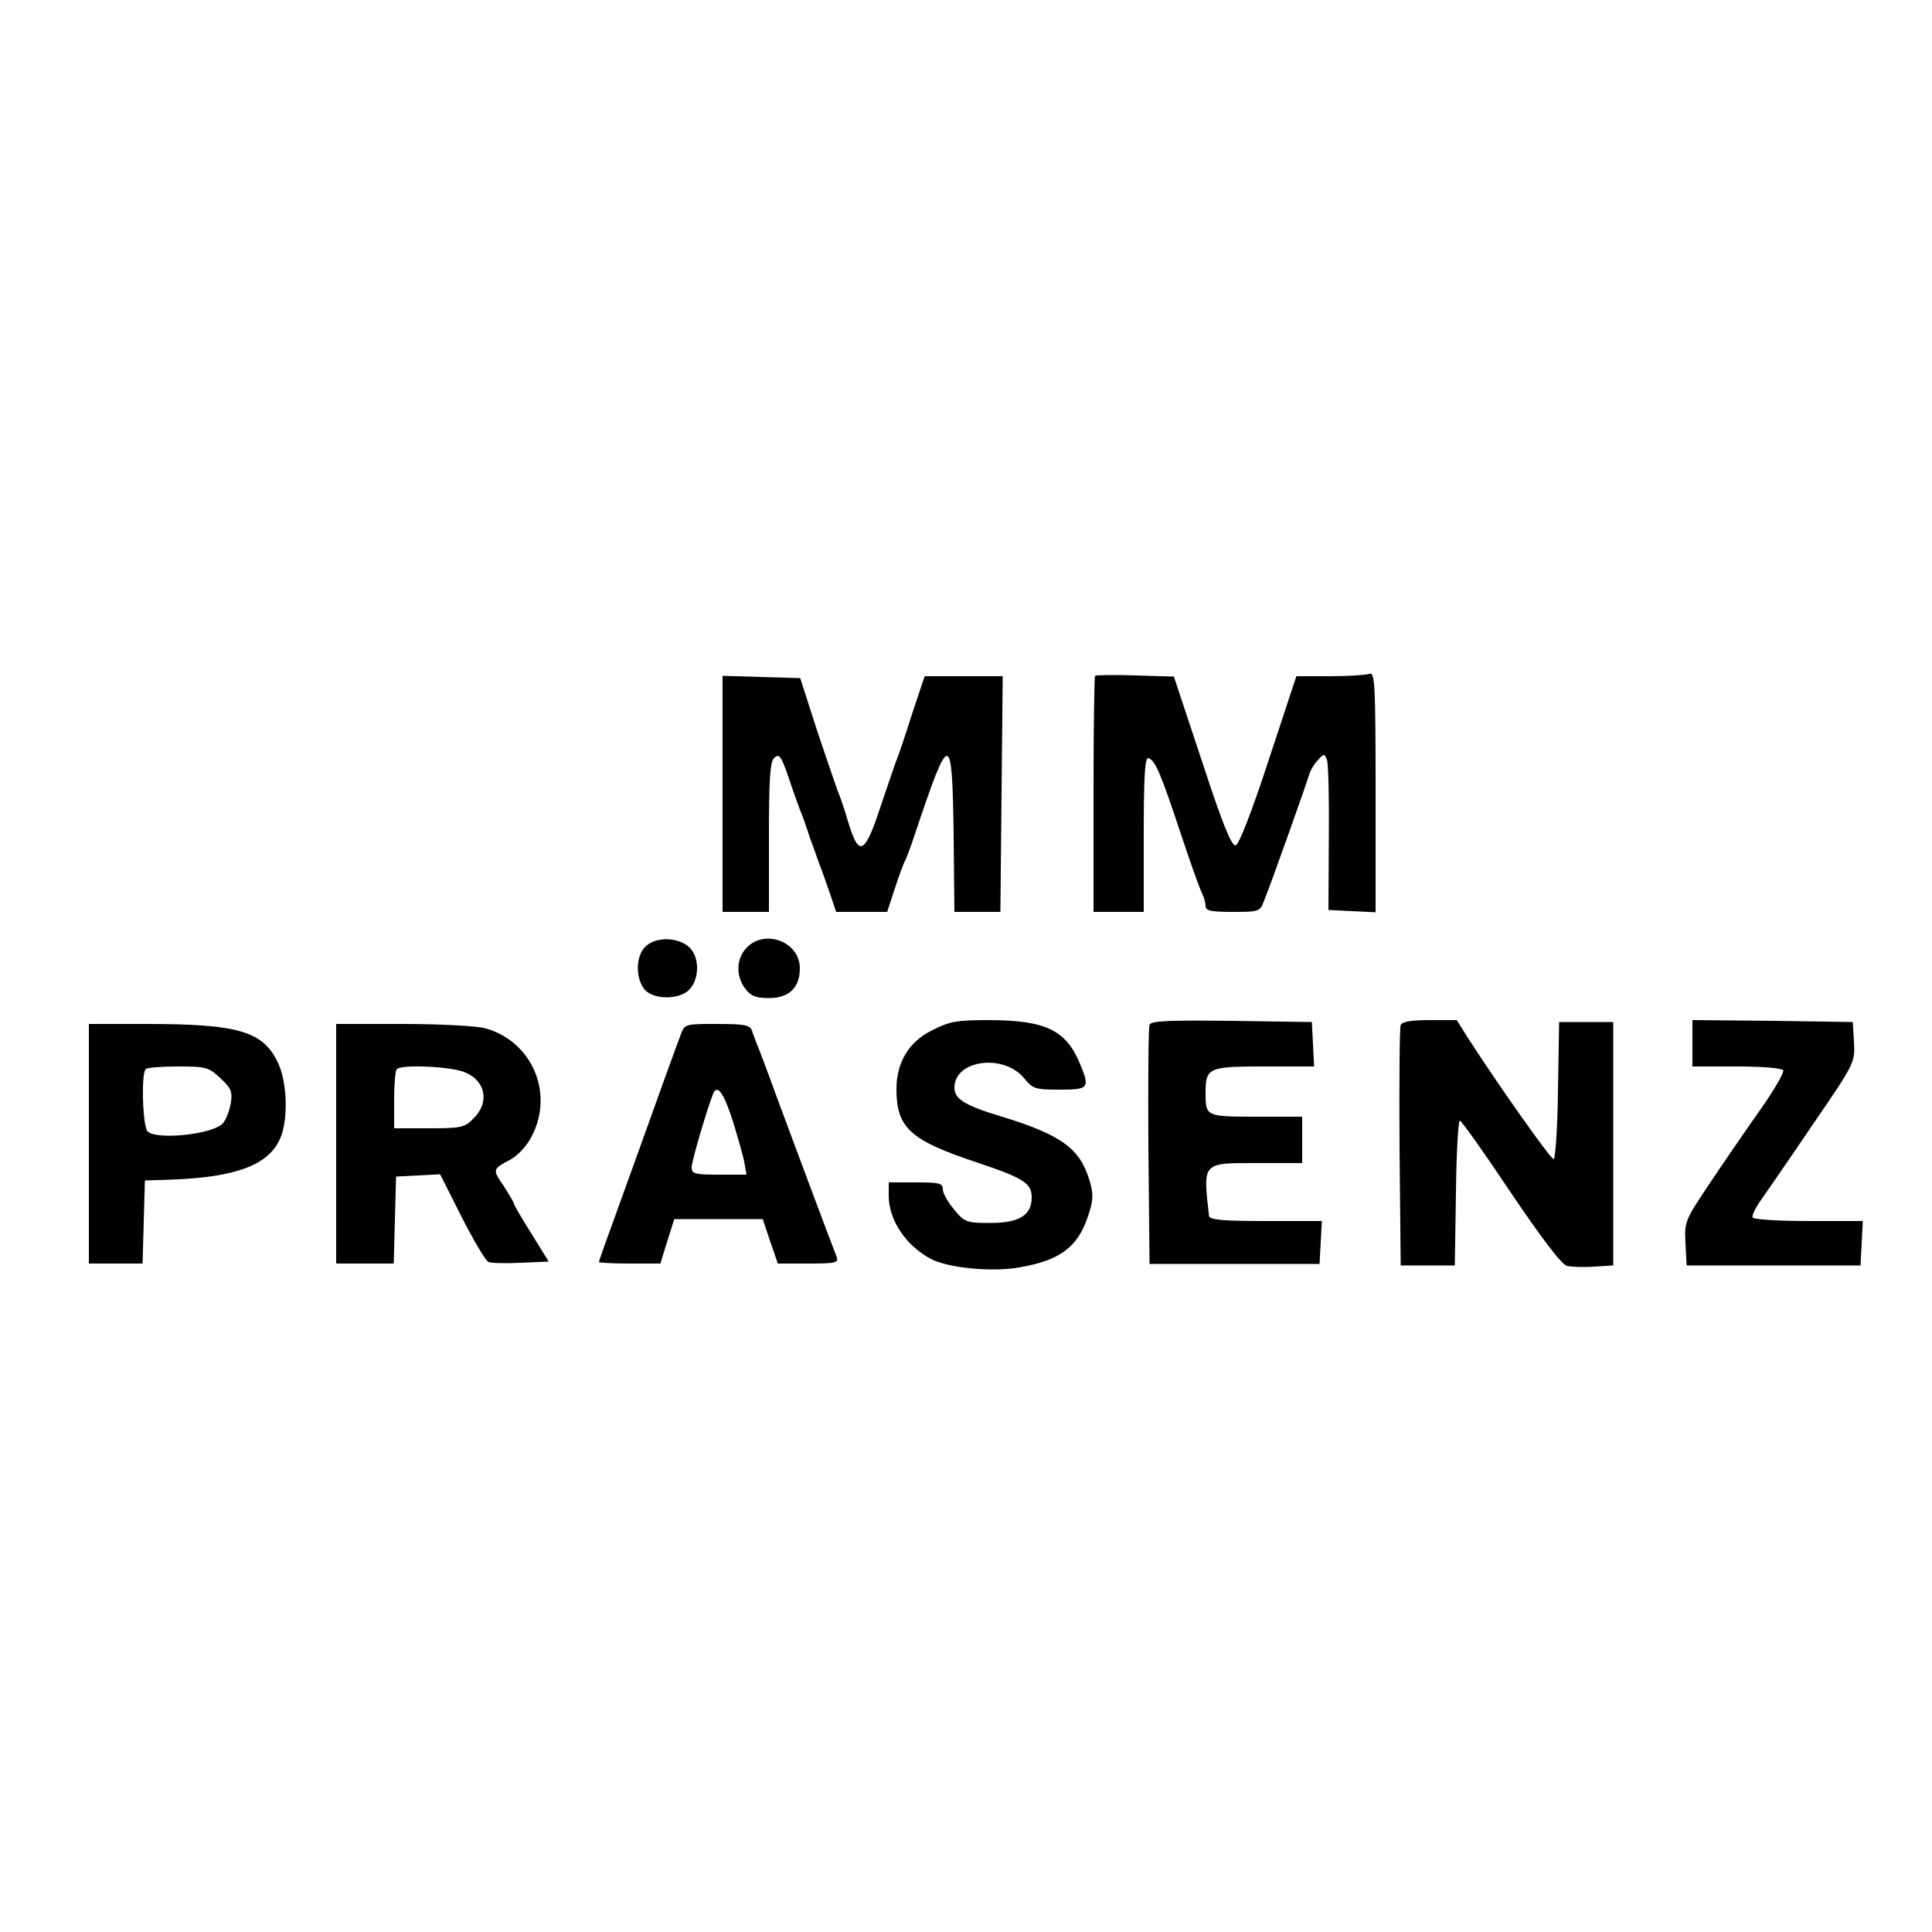 <?xml version="1.0" standalone="no"?>
<!DOCTYPE svg PUBLIC "-//W3C//DTD SVG 20010904//EN"
 "http://www.w3.org/TR/2001/REC-SVG-20010904/DTD/svg10.dtd">
<svg version="1.0" xmlns="http://www.w3.org/2000/svg"
 width="500pt" height="500pt" viewBox="0 0 500 500"
 preserveAspectRatio="xMidYMid meet">
<g transform="translate(0,500) scale(0.1,-0.1)"
fill="#000000" stroke="none">
<path d="M2834 3251 c-2 -2 -4 -141 -4 -308 l0 -303 65 0 65 0 0 201 c0 150 3
200 12 197 18 -6 31 -36 88 -208 23 -69 46 -133 51 -142 5 -10 9 -25 9 -33 0
-12 14 -15 70 -15 68 0 71 1 81 28 16 38 110 303 117 327 3 11 13 28 23 38 15
17 17 17 23 1 4 -10 6 -101 5 -203 l-1 -186 61 -3 61 -3 0 312 c0 280 -2 311
-16 305 -9 -3 -55 -6 -102 -6 l-87 0 -72 -218 c-44 -135 -77 -218 -85 -220
-11 -2 -35 58 -87 217 l-73 220 -100 3 c-55 2 -102 1 -104 -1z"/>
<path d="M1870 2945 l0 -305 60 0 60 0 0 194 c0 152 3 196 14 205 14 12 18 6
47 -81 6 -18 15 -42 19 -53 5 -11 16 -42 25 -70 10 -27 21 -59 25 -70 5 -11
16 -44 26 -72 l18 -53 66 0 66 0 19 58 c10 31 22 64 26 72 5 8 17 42 28 75 89
265 95 265 99 -2 l2 -203 60 0 59 0 3 305 3 305 -101 0 -101 0 -34 -102 c-18
-57 -36 -110 -40 -118 -3 -8 -21 -61 -40 -117 -41 -125 -56 -133 -84 -40 -10
34 -22 69 -26 77 -3 8 -27 78 -53 155 l-45 140 -101 3 -100 3 0 -306z"/>
<path d="M1670 2550 c-24 -24 -26 -77 -4 -108 21 -30 93 -31 119 -2 27 30 25
88 -4 111 -31 25 -86 24 -111 -1z"/>
<path d="M1932 2547 c-27 -28 -28 -74 -3 -106 14 -19 28 -24 61 -24 52 0 80
27 80 77 0 69 -91 103 -138 53z"/>
<path d="M2413 2334 c-60 -29 -93 -83 -93 -152 0 -101 35 -133 210 -191 119
-40 140 -53 140 -90 0 -46 -32 -66 -107 -66 -62 0 -67 2 -94 35 -16 19 -29 42
-29 52 0 16 -9 18 -70 18 l-70 0 0 -35 c0 -61 43 -127 107 -162 43 -24 159
-36 231 -23 105 18 151 52 178 133 14 42 14 56 4 91 -25 84 -73 119 -230 167
-93 28 -120 45 -120 74 0 72 127 89 180 25 23 -28 29 -30 93 -30 75 0 78 4 52
67 -36 87 -89 112 -231 113 -88 0 -106 -3 -151 -26z"/>
<path d="M2975 2348 c-3 -7 -4 -149 -3 -316 l3 -303 220 0 220 0 3 56 3 55
-146 0 c-109 0 -145 3 -146 13 -16 140 -18 137 122 137 l119 0 0 60 0 60 -119
0 c-130 0 -131 1 -131 61 0 66 7 69 151 69 l130 0 -3 58 -3 57 -208 3 c-161 2
-209 0 -212 -10z"/>
<path d="M3625 2347 c-3 -7 -4 -149 -3 -317 l3 -305 70 0 70 0 3 188 c1 103 6
187 10 187 4 0 63 -83 131 -185 81 -120 132 -187 146 -191 12 -3 44 -4 71 -2
l49 3 0 315 0 315 -70 0 -70 0 -3 -177 c-1 -98 -7 -178 -11 -178 -8 0 -145
194 -224 317 l-27 43 -70 0 c-48 0 -72 -4 -75 -13z"/>
<path d="M4380 2300 l0 -60 114 0 c65 0 117 -4 121 -10 3 -5 -25 -54 -63 -107
-38 -54 -97 -140 -131 -191 -60 -90 -62 -94 -59 -150 l3 -57 225 0 225 0 3 58
3 57 -140 0 c-77 0 -142 4 -145 9 -3 5 8 27 24 49 16 23 77 111 135 197 105
153 106 156 103 208 l-3 52 -207 3 -208 2 0 -60z"/>
<path d="M230 2040 l0 -310 70 0 69 0 3 108 3 107 65 2 c171 6 257 38 286 109
20 47 17 141 -5 190 -38 85 -102 104 -343 104 l-148 0 0 -310z m340 170 c29
-27 32 -35 27 -67 -4 -20 -13 -43 -21 -51 -28 -28 -171 -43 -194 -20 -13 13
-17 149 -5 161 3 4 41 7 84 7 72 0 79 -2 109 -30z"/>
<path d="M870 2040 l0 -310 75 0 74 0 3 113 3 112 57 3 57 3 56 -111 c31 -61
62 -113 69 -116 7 -3 45 -4 85 -2 l71 3 -45 73 c-25 39 -45 74 -45 77 0 3 -12
23 -26 45 -30 44 -30 44 17 69 20 11 43 36 56 62 57 112 -1 245 -122 278 -22
6 -118 11 -212 11 l-173 0 0 -310z m333 185 c54 -22 65 -78 22 -120 -22 -23
-32 -25 -115 -25 l-90 0 0 73 c0 41 3 77 7 80 12 13 140 7 176 -8z"/>
<path d="M1762 2323 c-6 -16 -22 -59 -36 -98 -30 -84 -91 -253 -140 -389 -20
-54 -36 -100 -36 -102 0 -2 36 -4 79 -4 l80 0 18 58 18 57 115 0 114 0 19 -57
20 -58 79 0 c72 0 79 2 73 18 -15 38 -100 265 -147 392 -27 74 -53 144 -58
155 -4 11 -11 28 -14 38 -5 14 -18 17 -90 17 -83 0 -84 0 -94 -27z m136 -229
c13 -43 27 -91 29 -106 l5 -28 -71 0 c-63 0 -71 2 -71 19 0 15 36 139 55 189
11 29 29 3 53 -74z"/>
</g>
</svg>
